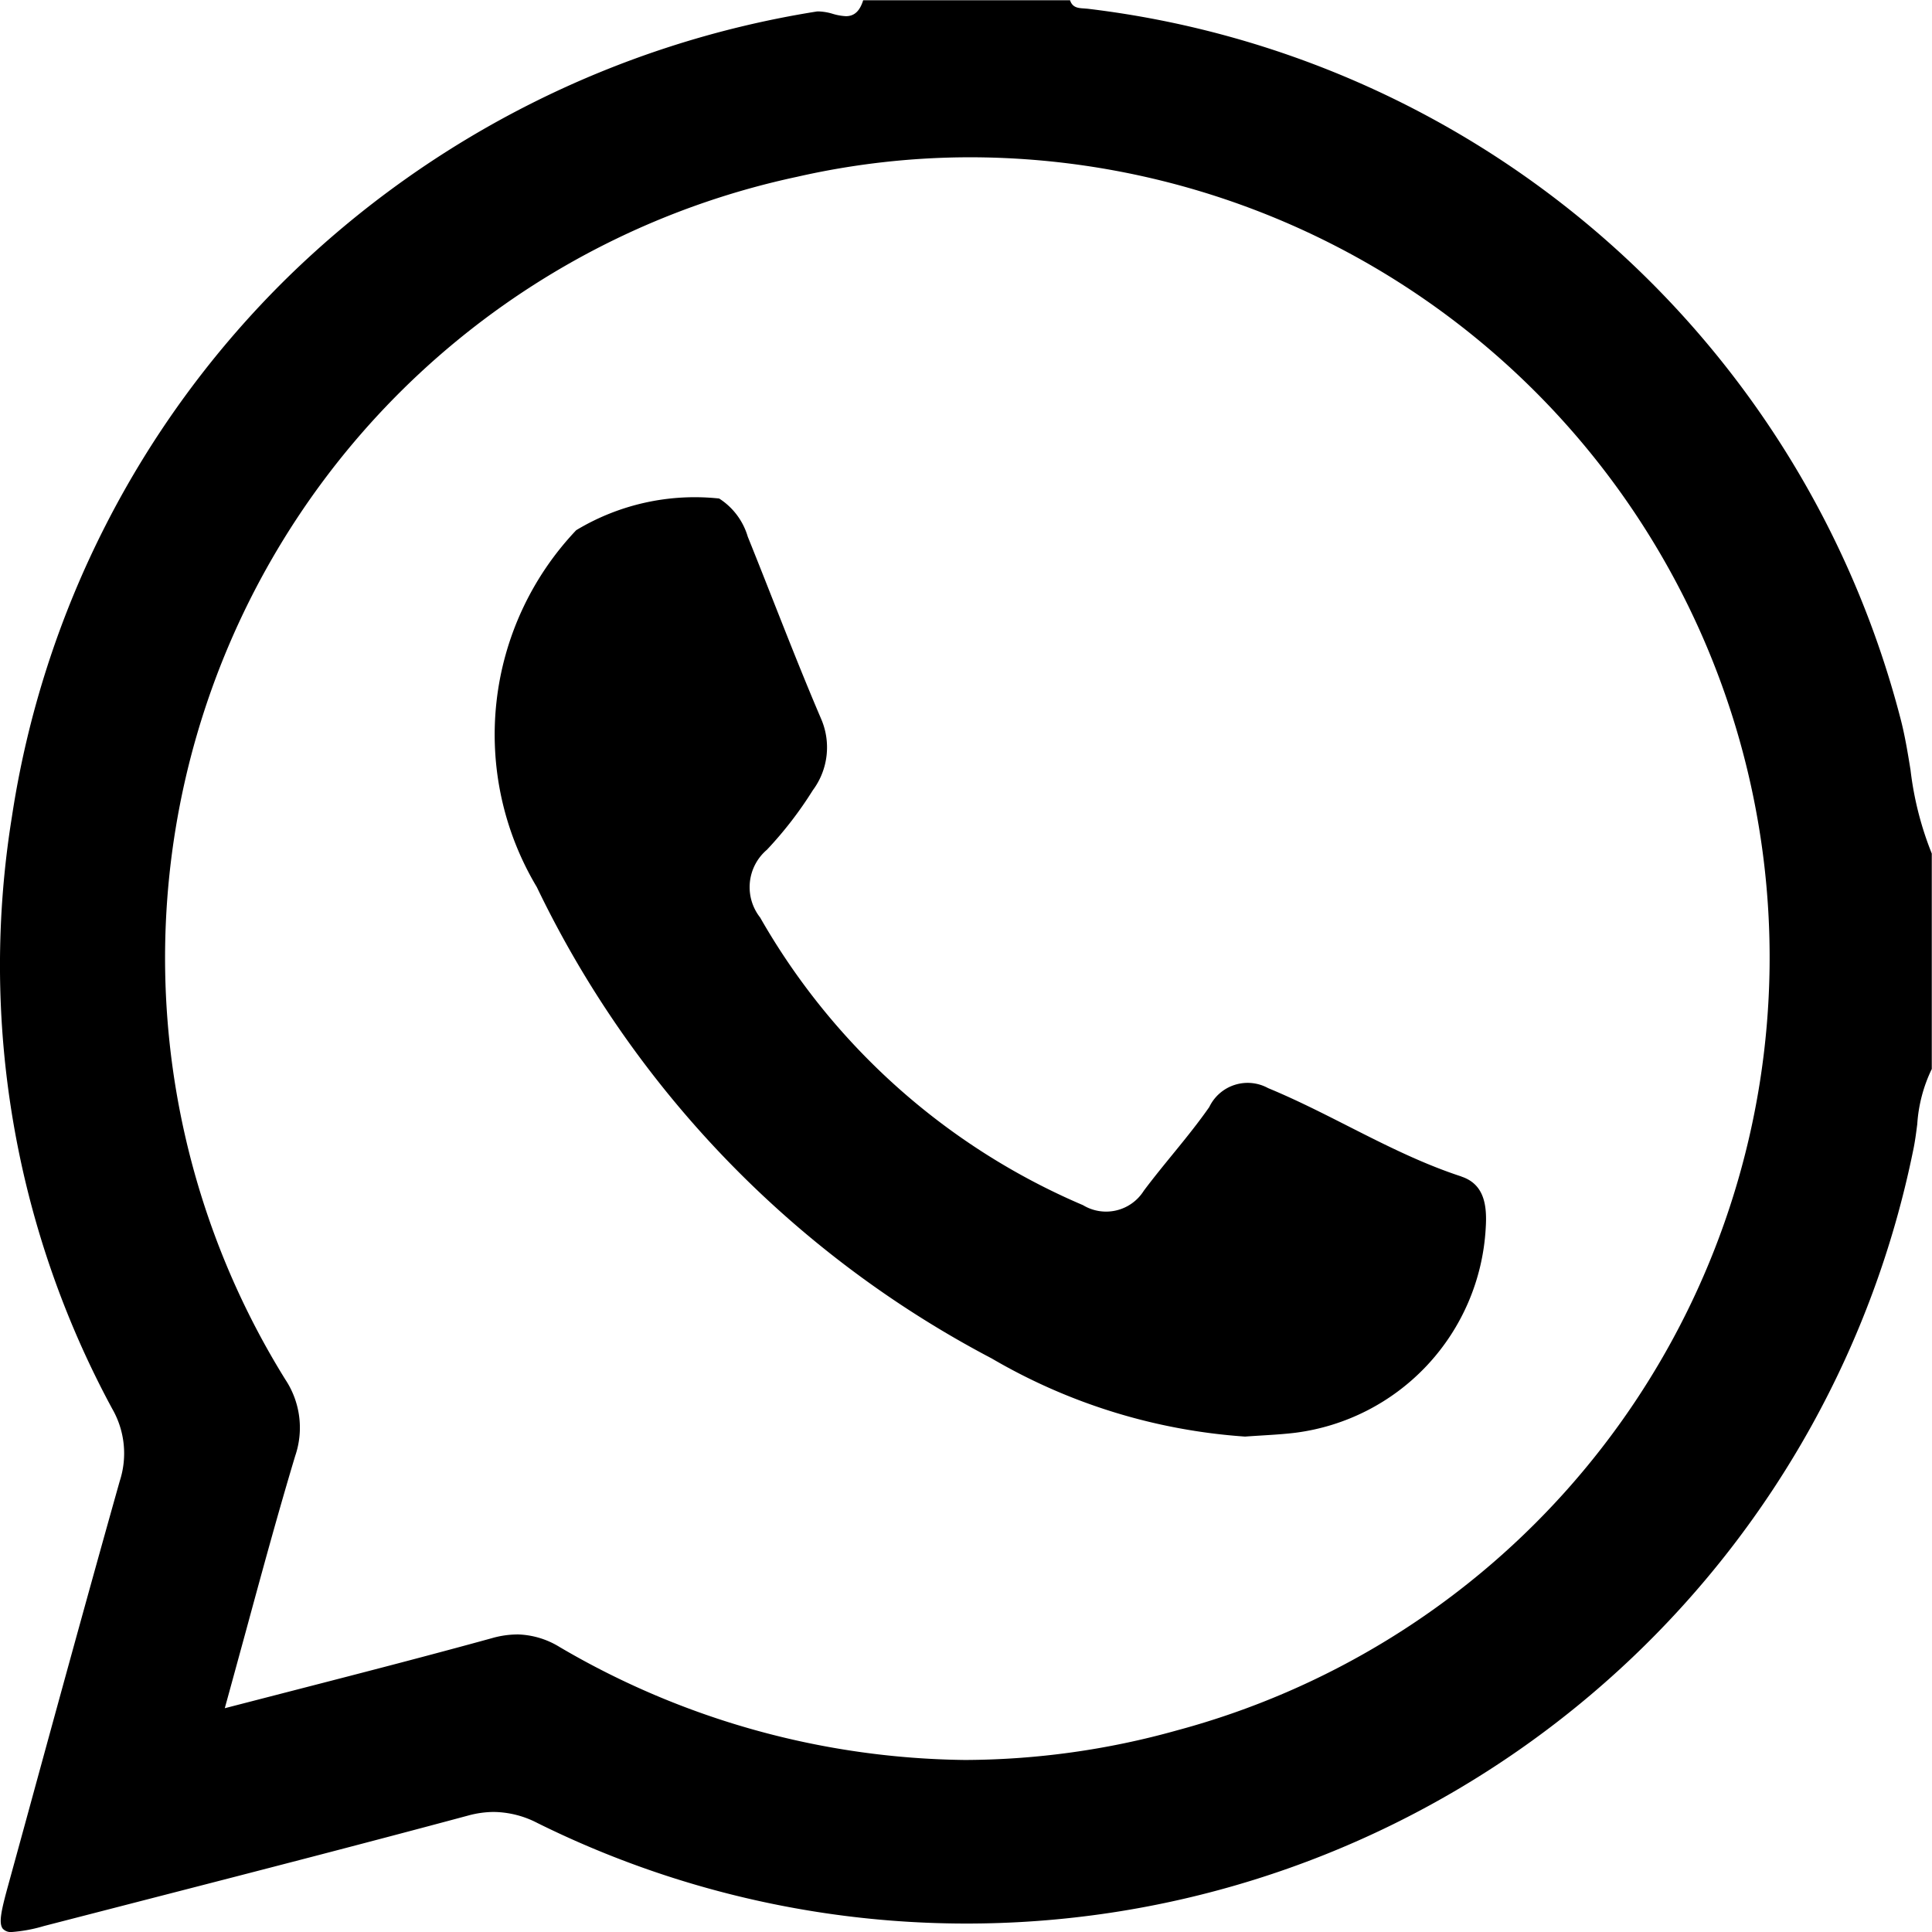 <svg id="Whatsapp_icon" data-name="Whatsapp icon" xmlns="http://www.w3.org/2000/svg" xmlns:xlink="http://www.w3.org/1999/xlink" width="34.973" height="34.973" viewBox="0 0 34.973 34.973">
  <defs>
    <clipPath id="clip-path">
      <path id="Clip_2" data-name="Clip 2" d="M0,0H34.973V34.973H0Z" fill="none"/>
    </clipPath>
  </defs>
  <g id="Group_3" data-name="Group 3">
    <path id="Clip_2-2" data-name="Clip 2" d="M0,0H34.973V34.973H0Z" fill="none"/>
    <g id="Group_3-2" data-name="Group 3" clip-path="url(#clip-path)">
      <path id="Fill_1" data-name="Fill 1" d="M.217,34.973a.2.2,0,0,1-.169-.061c-.073-.1-.031-.31.091-.755l.3-1.093C1,31.013,1.58,28.893,2.167,26.809a1.618,1.618,0,0,0-.138-1.31A16.871,16.871,0,0,1,.215,14.782,17.312,17.312,0,0,1,5.209,5.018,17.674,17.674,0,0,1,14.786.208a.326.326,0,0,1,.053,0,.966.966,0,0,1,.233.042.994.994,0,0,0,.24.043c.152,0,.251-.092.312-.288h3.745c.044.134.146.141.254.148l.062.005A17.318,17.318,0,0,1,34.4,13c.081.308.133.627.183.936a5.905,5.905,0,0,0,.385,1.515v3.9a2.689,2.689,0,0,0-.263,1c-.02.155-.04.314-.073.469A17.488,17.488,0,0,1,9.727,33a1.755,1.755,0,0,0-.791-.2,1.78,1.78,0,0,0-.466.066c-1.894.509-3.826,1.007-5.694,1.488l-1.982.511A2.732,2.732,0,0,1,.217,34.973Zm9.138-5.387a1.522,1.522,0,0,1,.777.23,14.79,14.79,0,0,0,7.334,2.043,14.384,14.384,0,0,0,3.839-.536A14.486,14.486,0,0,0,17.547,2.847,14.156,14.156,0,0,0,14.43,3.2,14.46,14.46,0,0,0,5.163,24.97a1.578,1.578,0,0,1,.179,1.387c-.311,1.035-.594,2.074-.893,3.174-.124.453-.25.916-.381,1.391l1.379-.356c1.195-.308,2.324-.6,3.457-.912a1.686,1.686,0,0,1,.451-.067Z" transform="translate(0.001 0)"/>
    </g>
  </g>
  <path id="Fill_4" data-name="Fill 4" d="M17.488,12.33c-1.225-.4-2.314-1.11-3.5-1.6a.77.77,0,0,0-1.065.343c-.367.526-.8,1-1.185,1.515a.806.806,0,0,1-1.1.261A12.261,12.261,0,0,1,4.793,7.642a.889.889,0,0,1,.123-1.227,6.9,6.9,0,0,0,.83-1.076,1.3,1.3,0,0,0,.148-1.3C5.43,2.954,5.012,1.845,4.569.748A1.232,1.232,0,0,0,4.051.057,4.155,4.155,0,0,0,1.463.631,5.376,5.376,0,0,0,.75,7.09a18.86,18.86,0,0,0,8.236,8.534,10.5,10.5,0,0,0,4.585,1.414c.328-.024.616-.034.9-.068a3.955,3.955,0,0,0,3.456-3.7c.027-.406-.019-.8-.441-.939" transform="translate(8.967 8.967)"/>
</svg>
